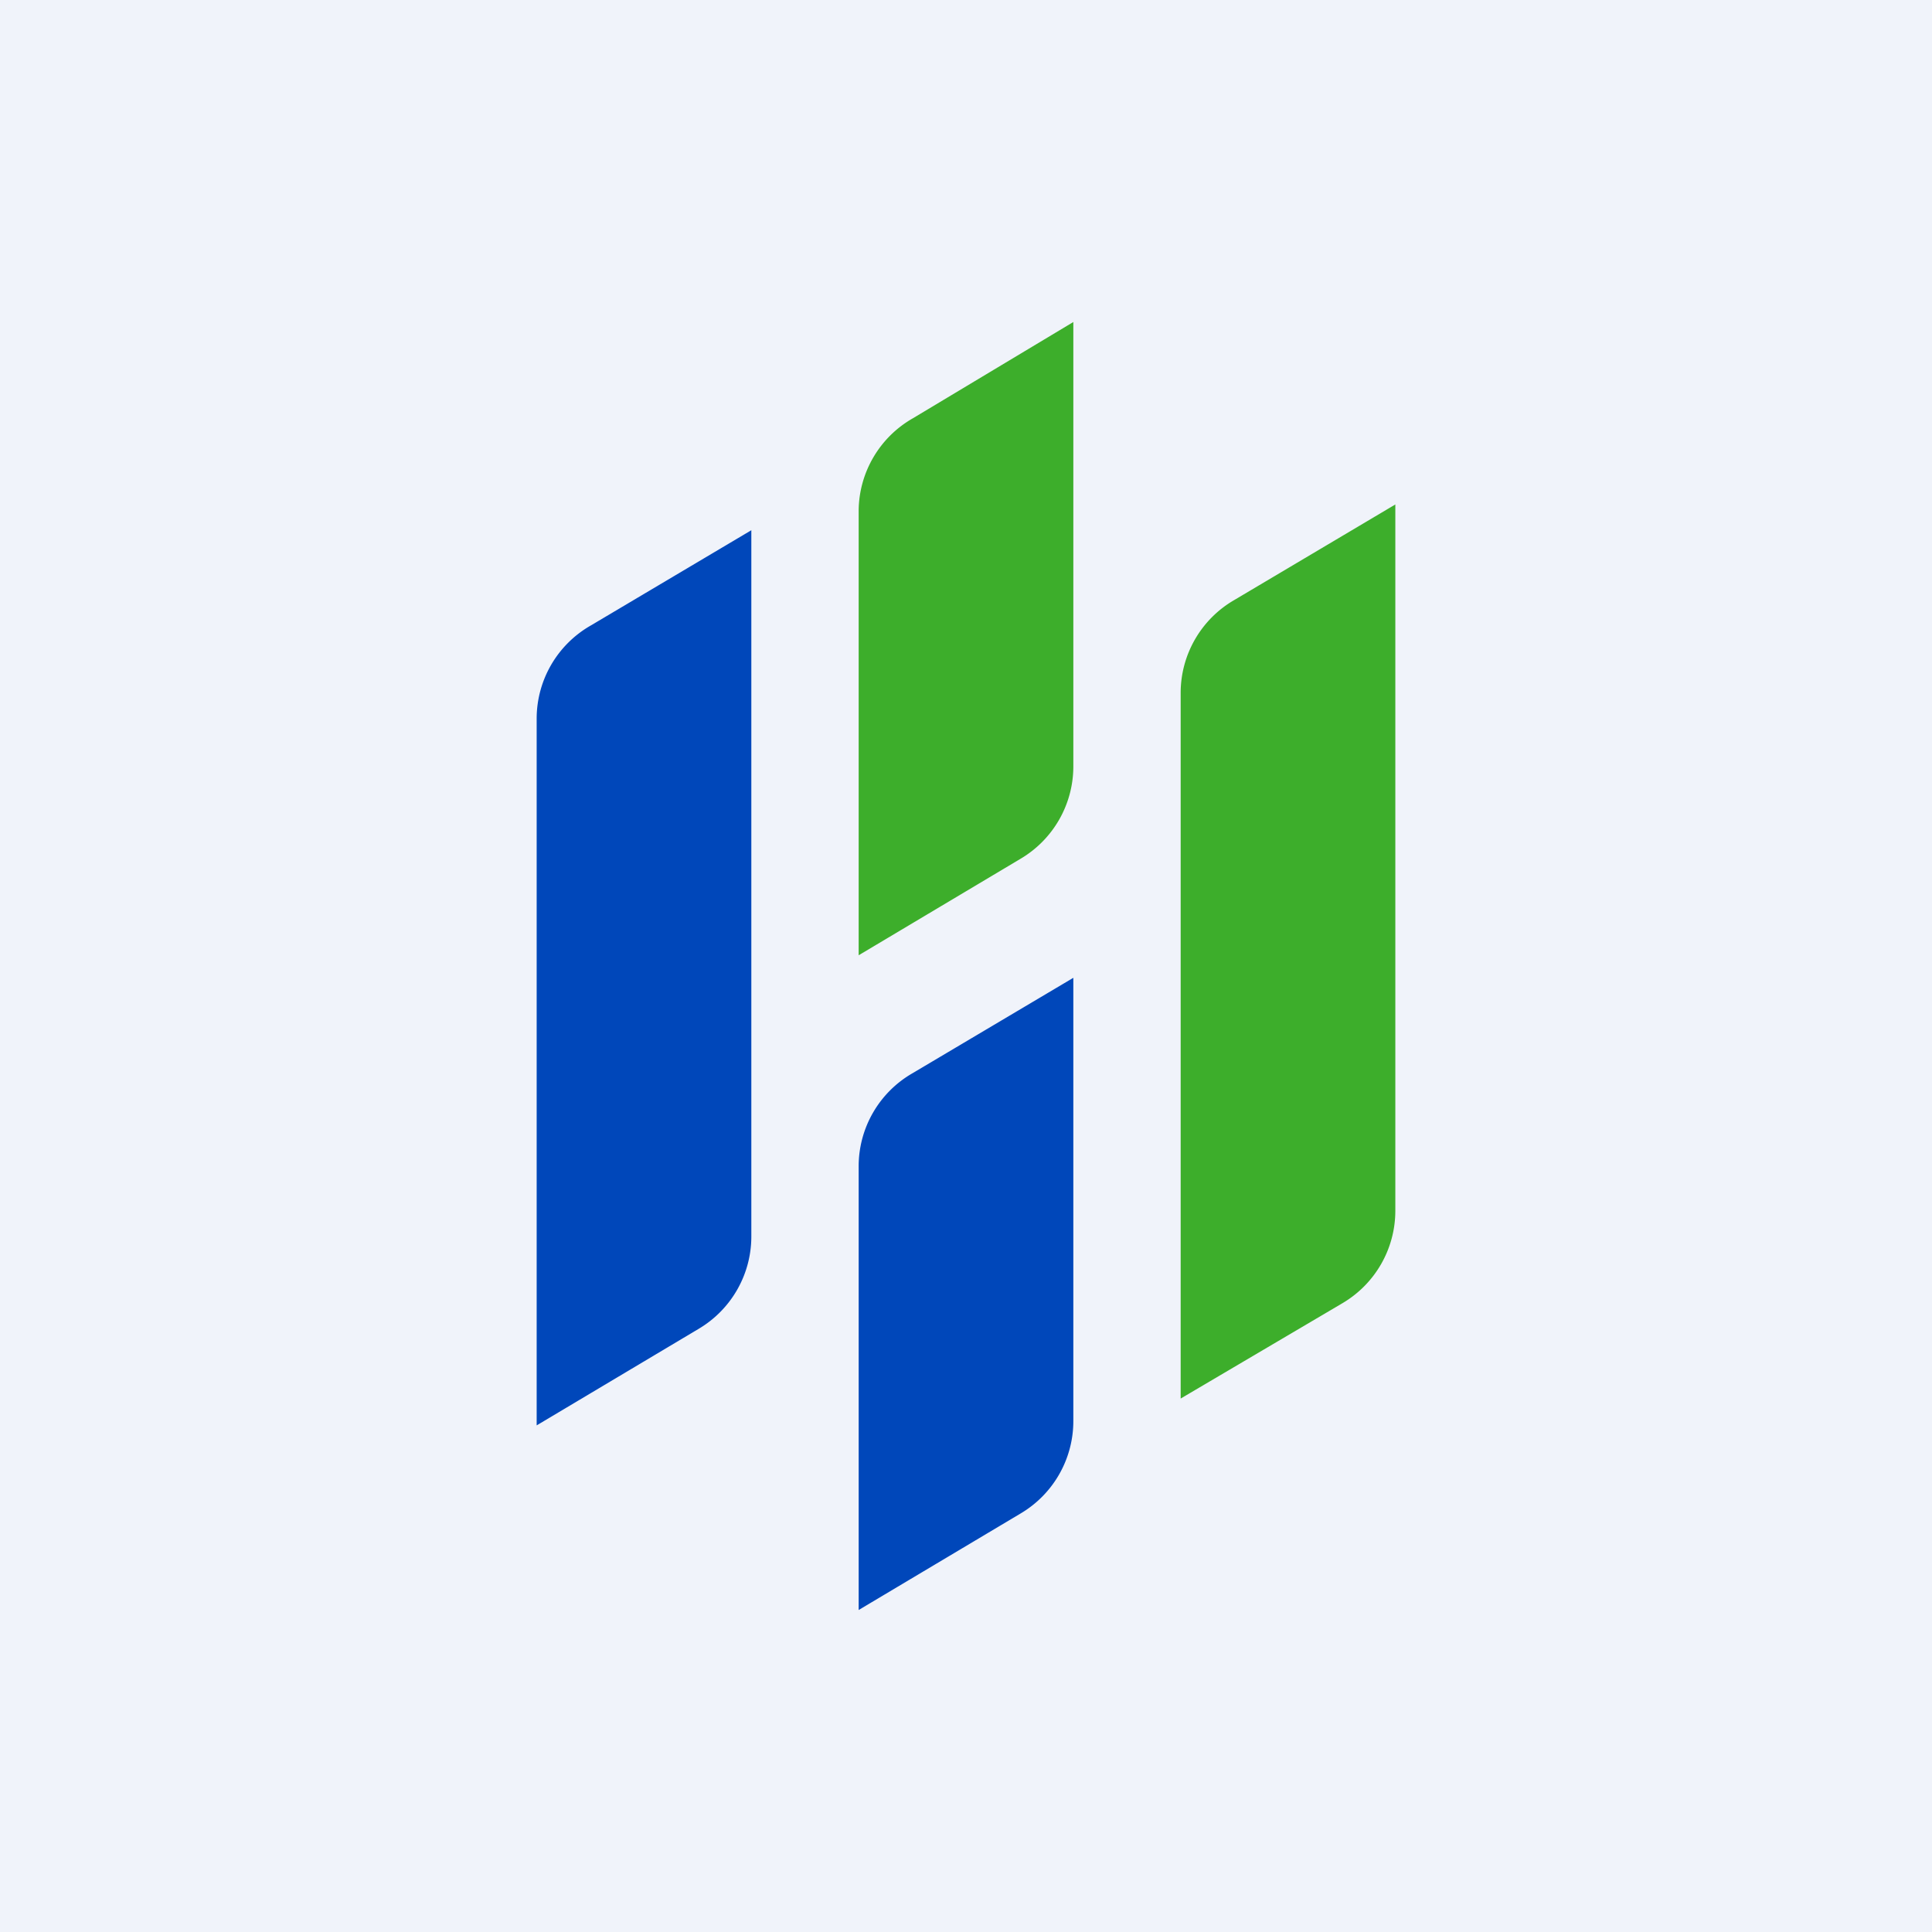 <!-- Foreks --><svg xmlns="http://www.w3.org/2000/svg"   viewBox="0 0 18 18"><path fill="#F0F3FA" d="M0 0h18v18H0z"/><path d="M8.5 3.9a1 1 0 0 0-.5.85V8.9L9.51 8a1 1 0 0 0 .49-.85V3l-1.5.9zm3 1.69a1 1 0 0 0-.5.86v6.58l1.51-.89a1 1 0 0 0 .49-.86V4.7l-1.5.89z" fill="#3DAE2B"/><path d="M5.5 5.83a1 1 0 0 0-.5.86v6.59l1.51-.9a1 1 0 0 0 .49-.86V4.94l-1.5.89zm3 4.17a1 1 0 0 0-.5.86V15l1.51-.9a1 1 0 0 0 .49-.86V9.11L8.5 10z" fill="#0047BA"/></svg>
